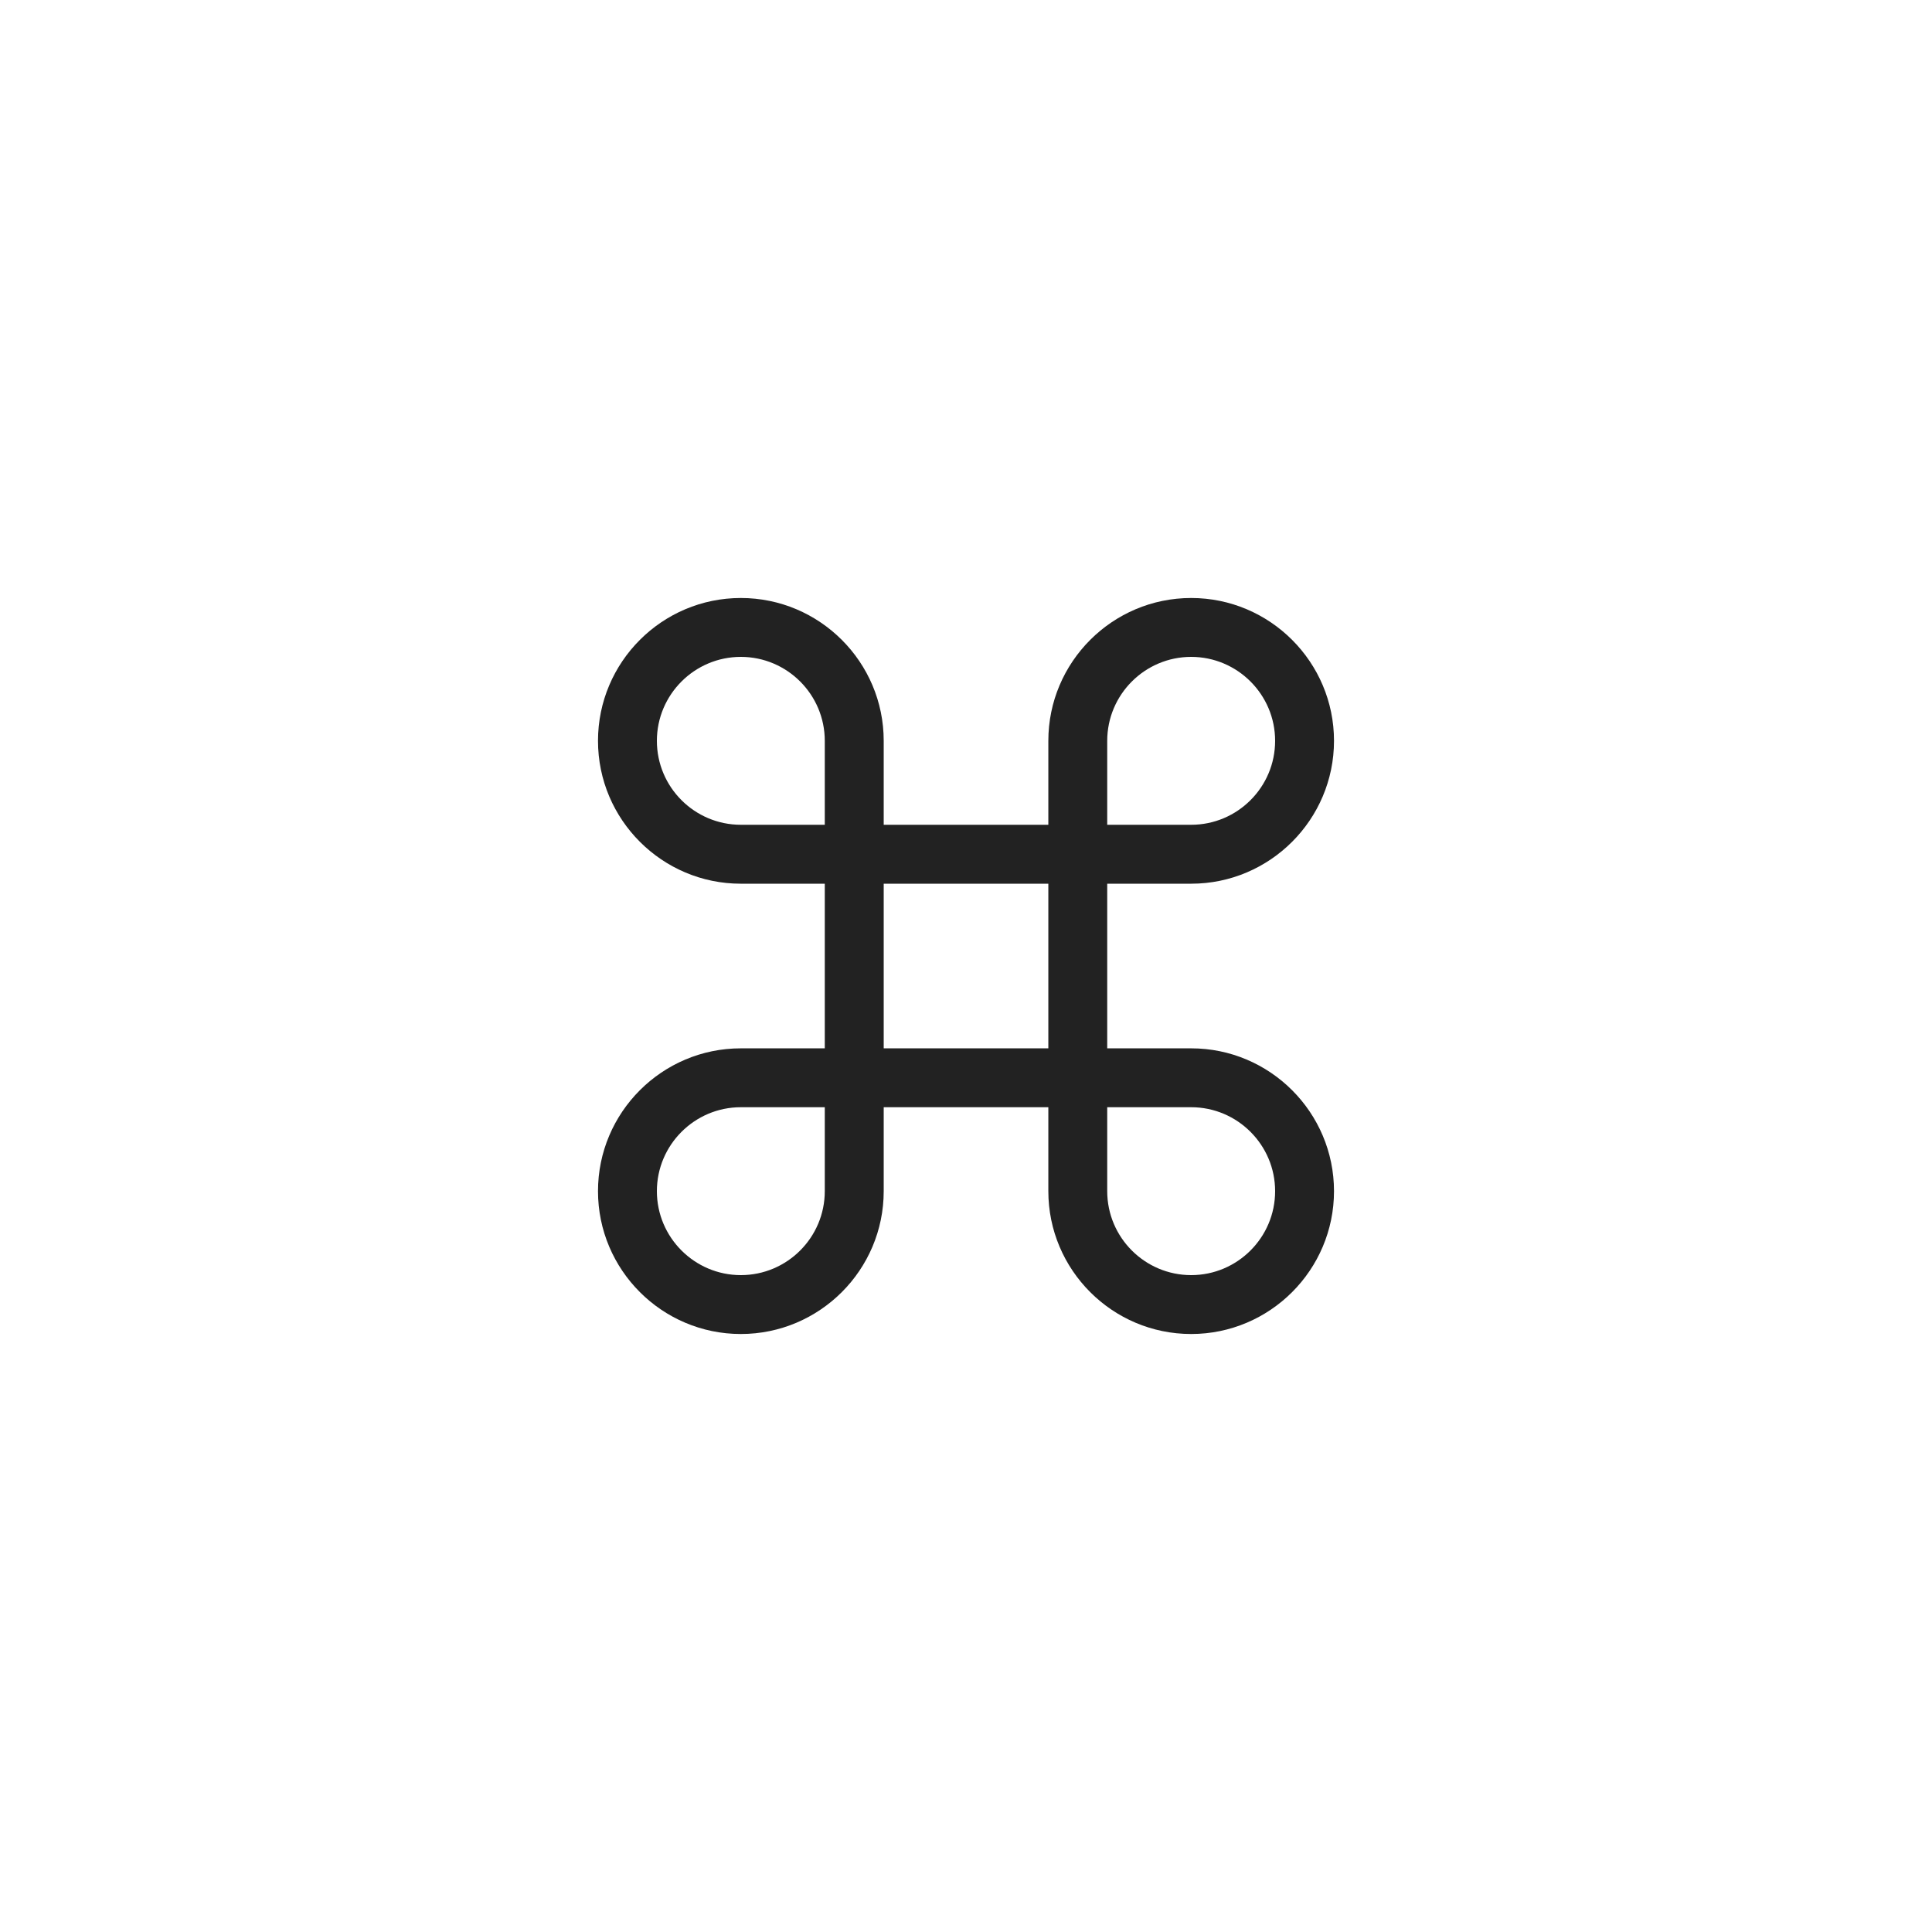 <svg xmlns="http://www.w3.org/2000/svg" xmlns:xlink="http://www.w3.org/1999/xlink" fill="none" version="1.1" width="42" height="42" viewBox="0 0 42 42"><defs><clipPath id="master_svg0_47_0501"><rect x="0" y="0" width="42" height="42" rx="0"/></clipPath></defs><g clip-path="url(#master_svg0_47_0501)"><g><g><path d="M25.895,22.79L24.07,22.79L24.07,19.211L25.895,19.211C27.607,19.211,29,17.817,29,16.105C29,14.393,27.607,13,25.895,13C24.183,13,22.79,14.393,22.79,16.105L22.79,17.93L19.211,17.93L19.211,16.105C19.211,14.393,17.818,13,16.105,13C14.393,13,13,14.393,13,16.105C13,17.817,14.393,19.211,16.105,19.211L17.93,19.211L17.93,22.79L16.105,22.79C14.393,22.79,13,24.183,13,25.895C13,27.607,14.393,29,16.105,29C17.818,29,19.211,27.607,19.211,25.895L19.211,24.07L22.79,24.07L22.79,25.895C22.79,27.607,24.182,29,25.895,29C27.607,29,29,27.607,29,25.895C29,24.183,27.607,22.79,25.895,22.79ZM24.07,16.105C24.07,15.099,24.889,14.28,25.895,14.28C26.901,14.28,27.72,15.099,27.72,16.105C27.72,17.112,26.901,17.93,25.895,17.93L24.07,17.93L24.07,16.105ZM16.105,17.93C15.099,17.93,14.28,17.112,14.28,16.105C14.28,15.099,15.099,14.28,16.105,14.28C17.112,14.28,17.93,15.099,17.93,16.105L17.93,17.93L16.105,17.93ZM17.93,25.895C17.93,26.901,17.112,27.72,16.105,27.72C15.1,27.72,14.28,26.901,14.28,25.895C14.28,24.889,15.1,24.07,16.105,24.07L17.93,24.07L17.93,25.895ZM19.211,22.79L19.211,19.211L22.79,19.211L22.79,22.79L19.211,22.79ZM25.895,27.72C24.889,27.72,24.07,26.901,24.07,25.895L24.07,24.07L25.895,24.07C26.901,24.07,27.72,24.889,27.72,25.895C27.72,26.901,26.901,27.72,25.895,27.72Z" fill="#222222" fill-opacity="1" style="mix-blend-mode:passthrough"/></g></g></g></svg>